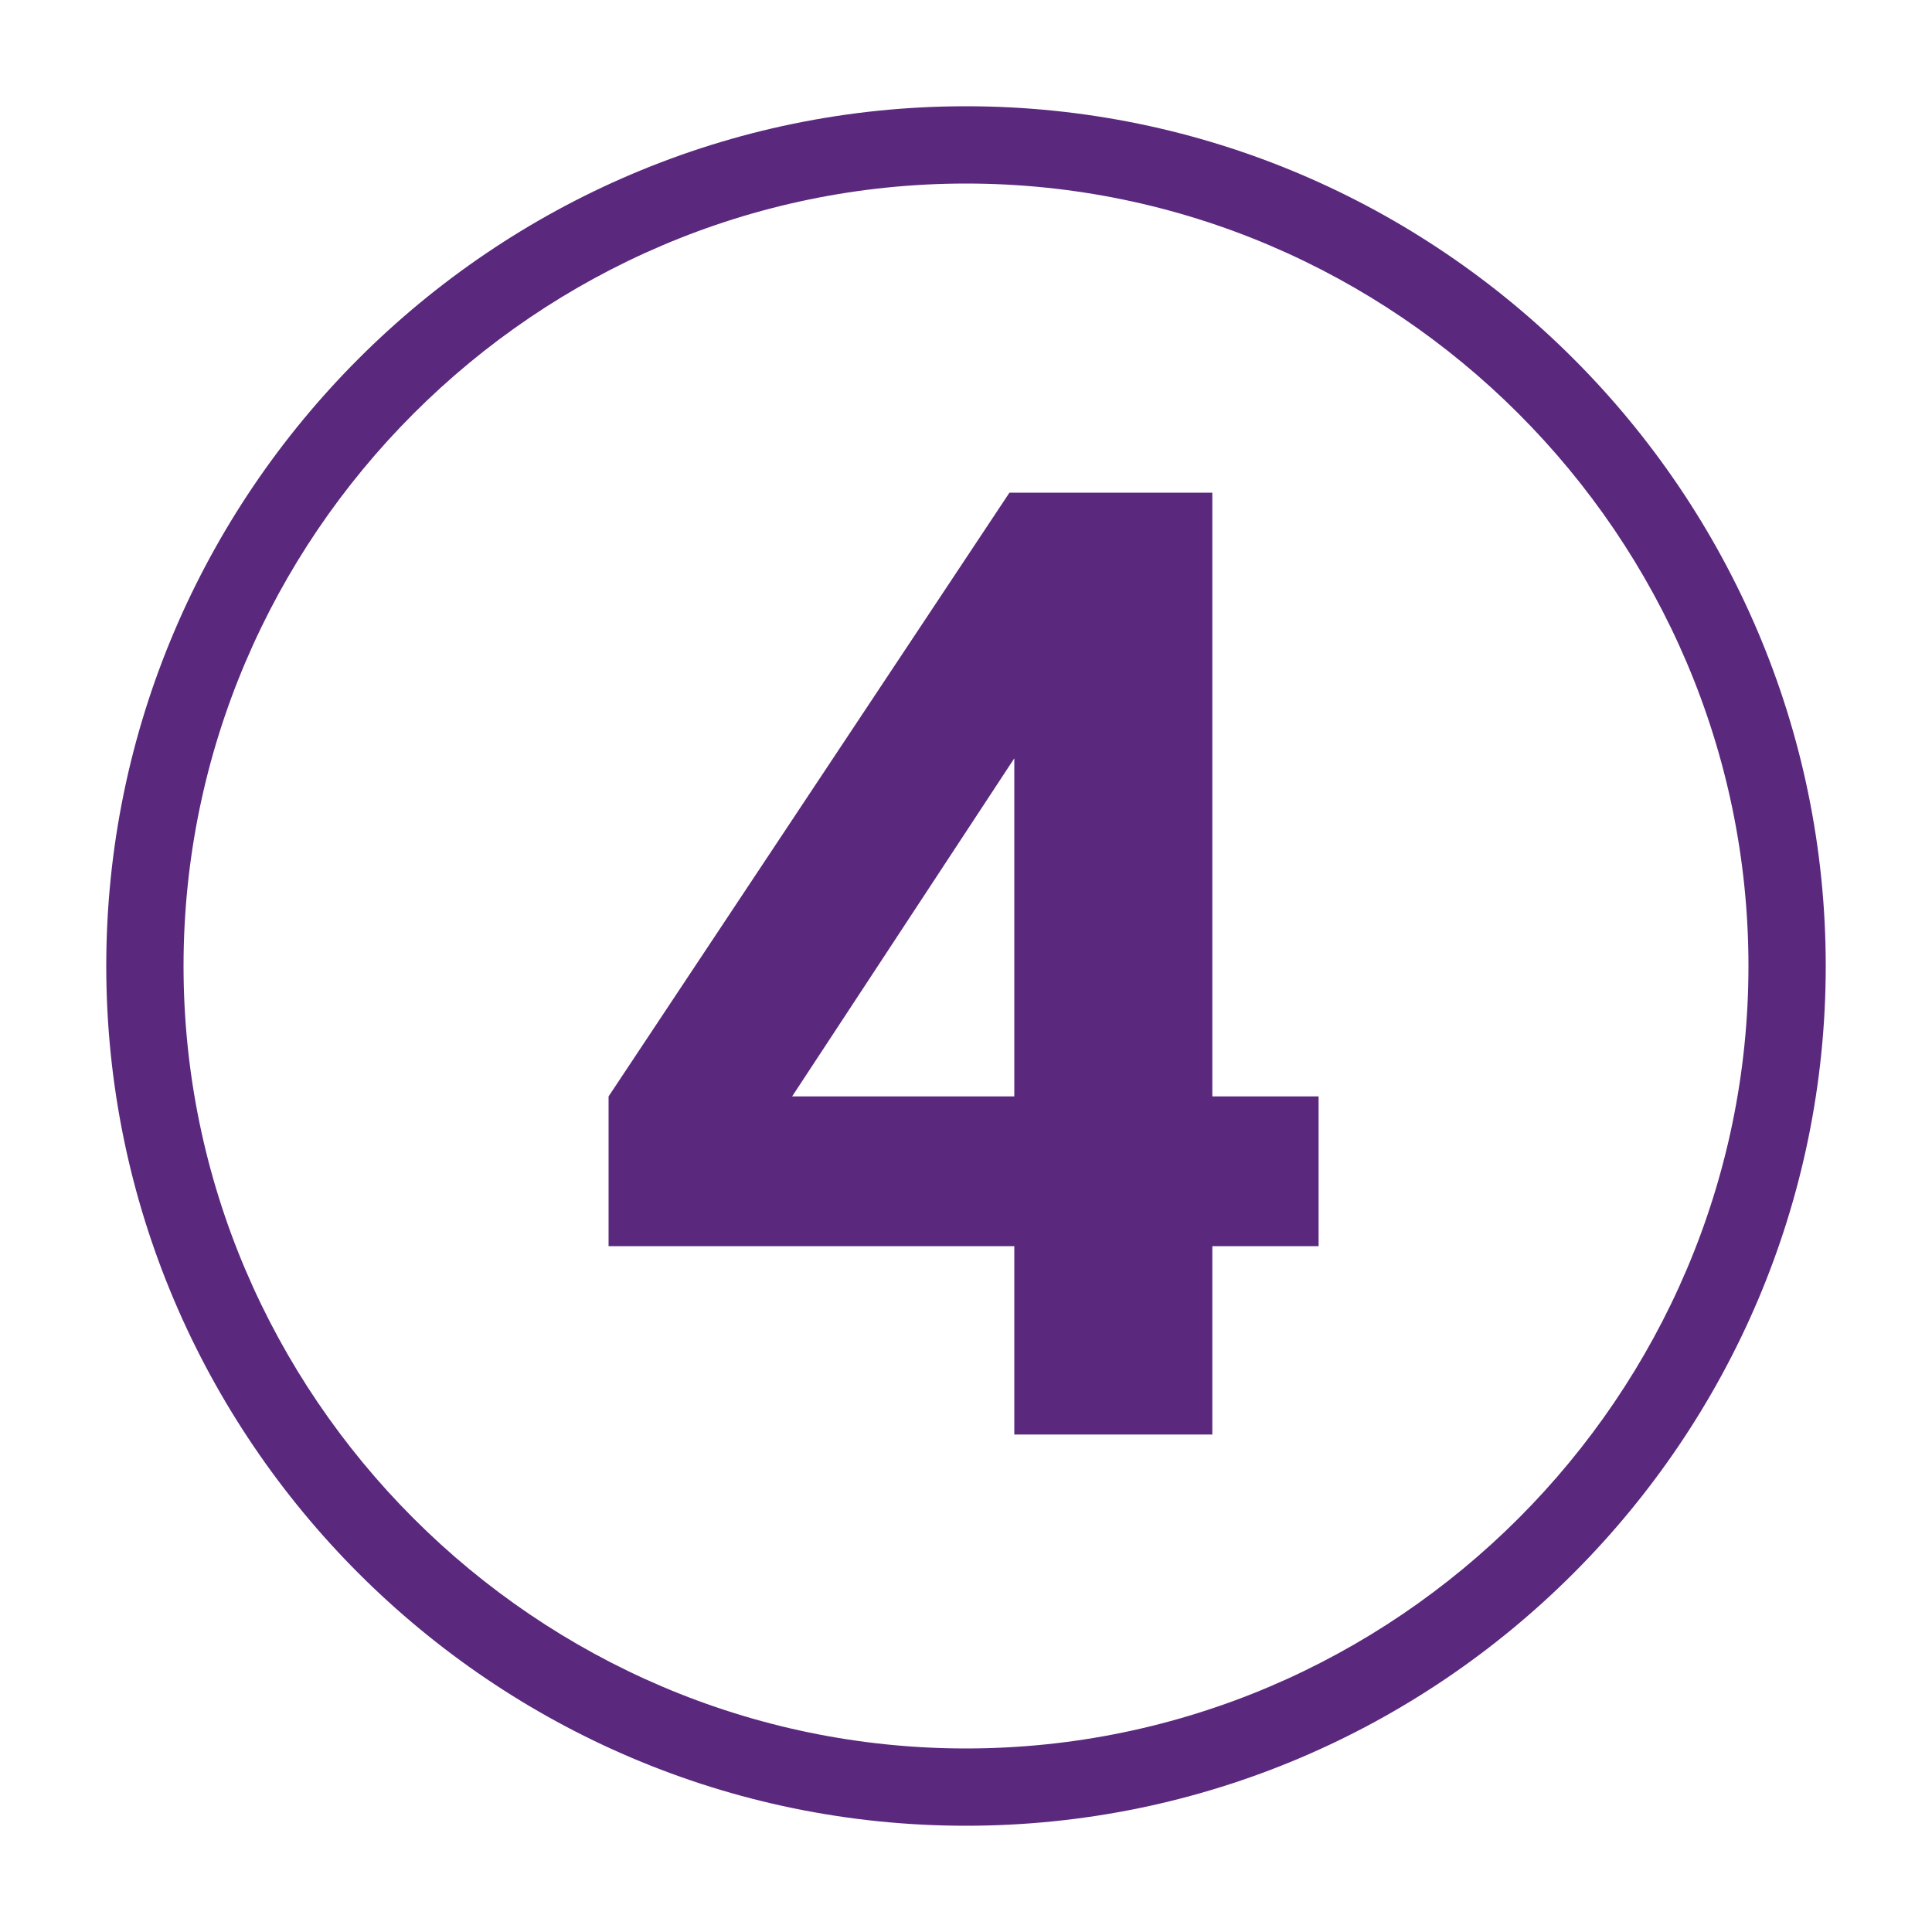 <?xml version="1.0" encoding="utf-8"?>
<!-- Generator: Adobe Illustrator 27.4.0, SVG Export Plug-In . SVG Version: 6.00 Build 0)  -->
<svg version="1.1" id="uuid-dc5b0785-2c3b-45d8-b535-2006088c5ed7"
	 xmlns="http://www.w3.org/2000/svg" xmlns:xlink="http://www.w3.org/1999/xlink" x="0px" y="0px" viewBox="0 0 40 40"
	 style="enable-background:new 0 0 40 40;" xml:space="preserve">
<style type="text/css">
	.st0{fill:#5A287D;}
</style>
<path class="st0" d="M20,37.8c-9.8,0-17.8-8-17.8-17.8S10.2,2.2,20,2.2s17.8,8,17.8,17.8S29.8,37.8,20,37.8z M20,3.8
	C11.1,3.8,3.8,11.1,3.8,20S11.1,36.2,20,36.2S36.2,28.9,36.2,20S28.9,3.8,20,3.8L20,3.8z"/>
<path class="st0" d="M25.1,25.8v3.9H21v-3.9h-8.4v-3.1l8.3-12.5h4.2v12.5h2.2v3.1C27.4,25.8,25.1,25.8,25.1,25.8z M21,15.7l-4.6,7
	H21C21,22.7,21,15.7,21,15.7z"/>
</svg>

